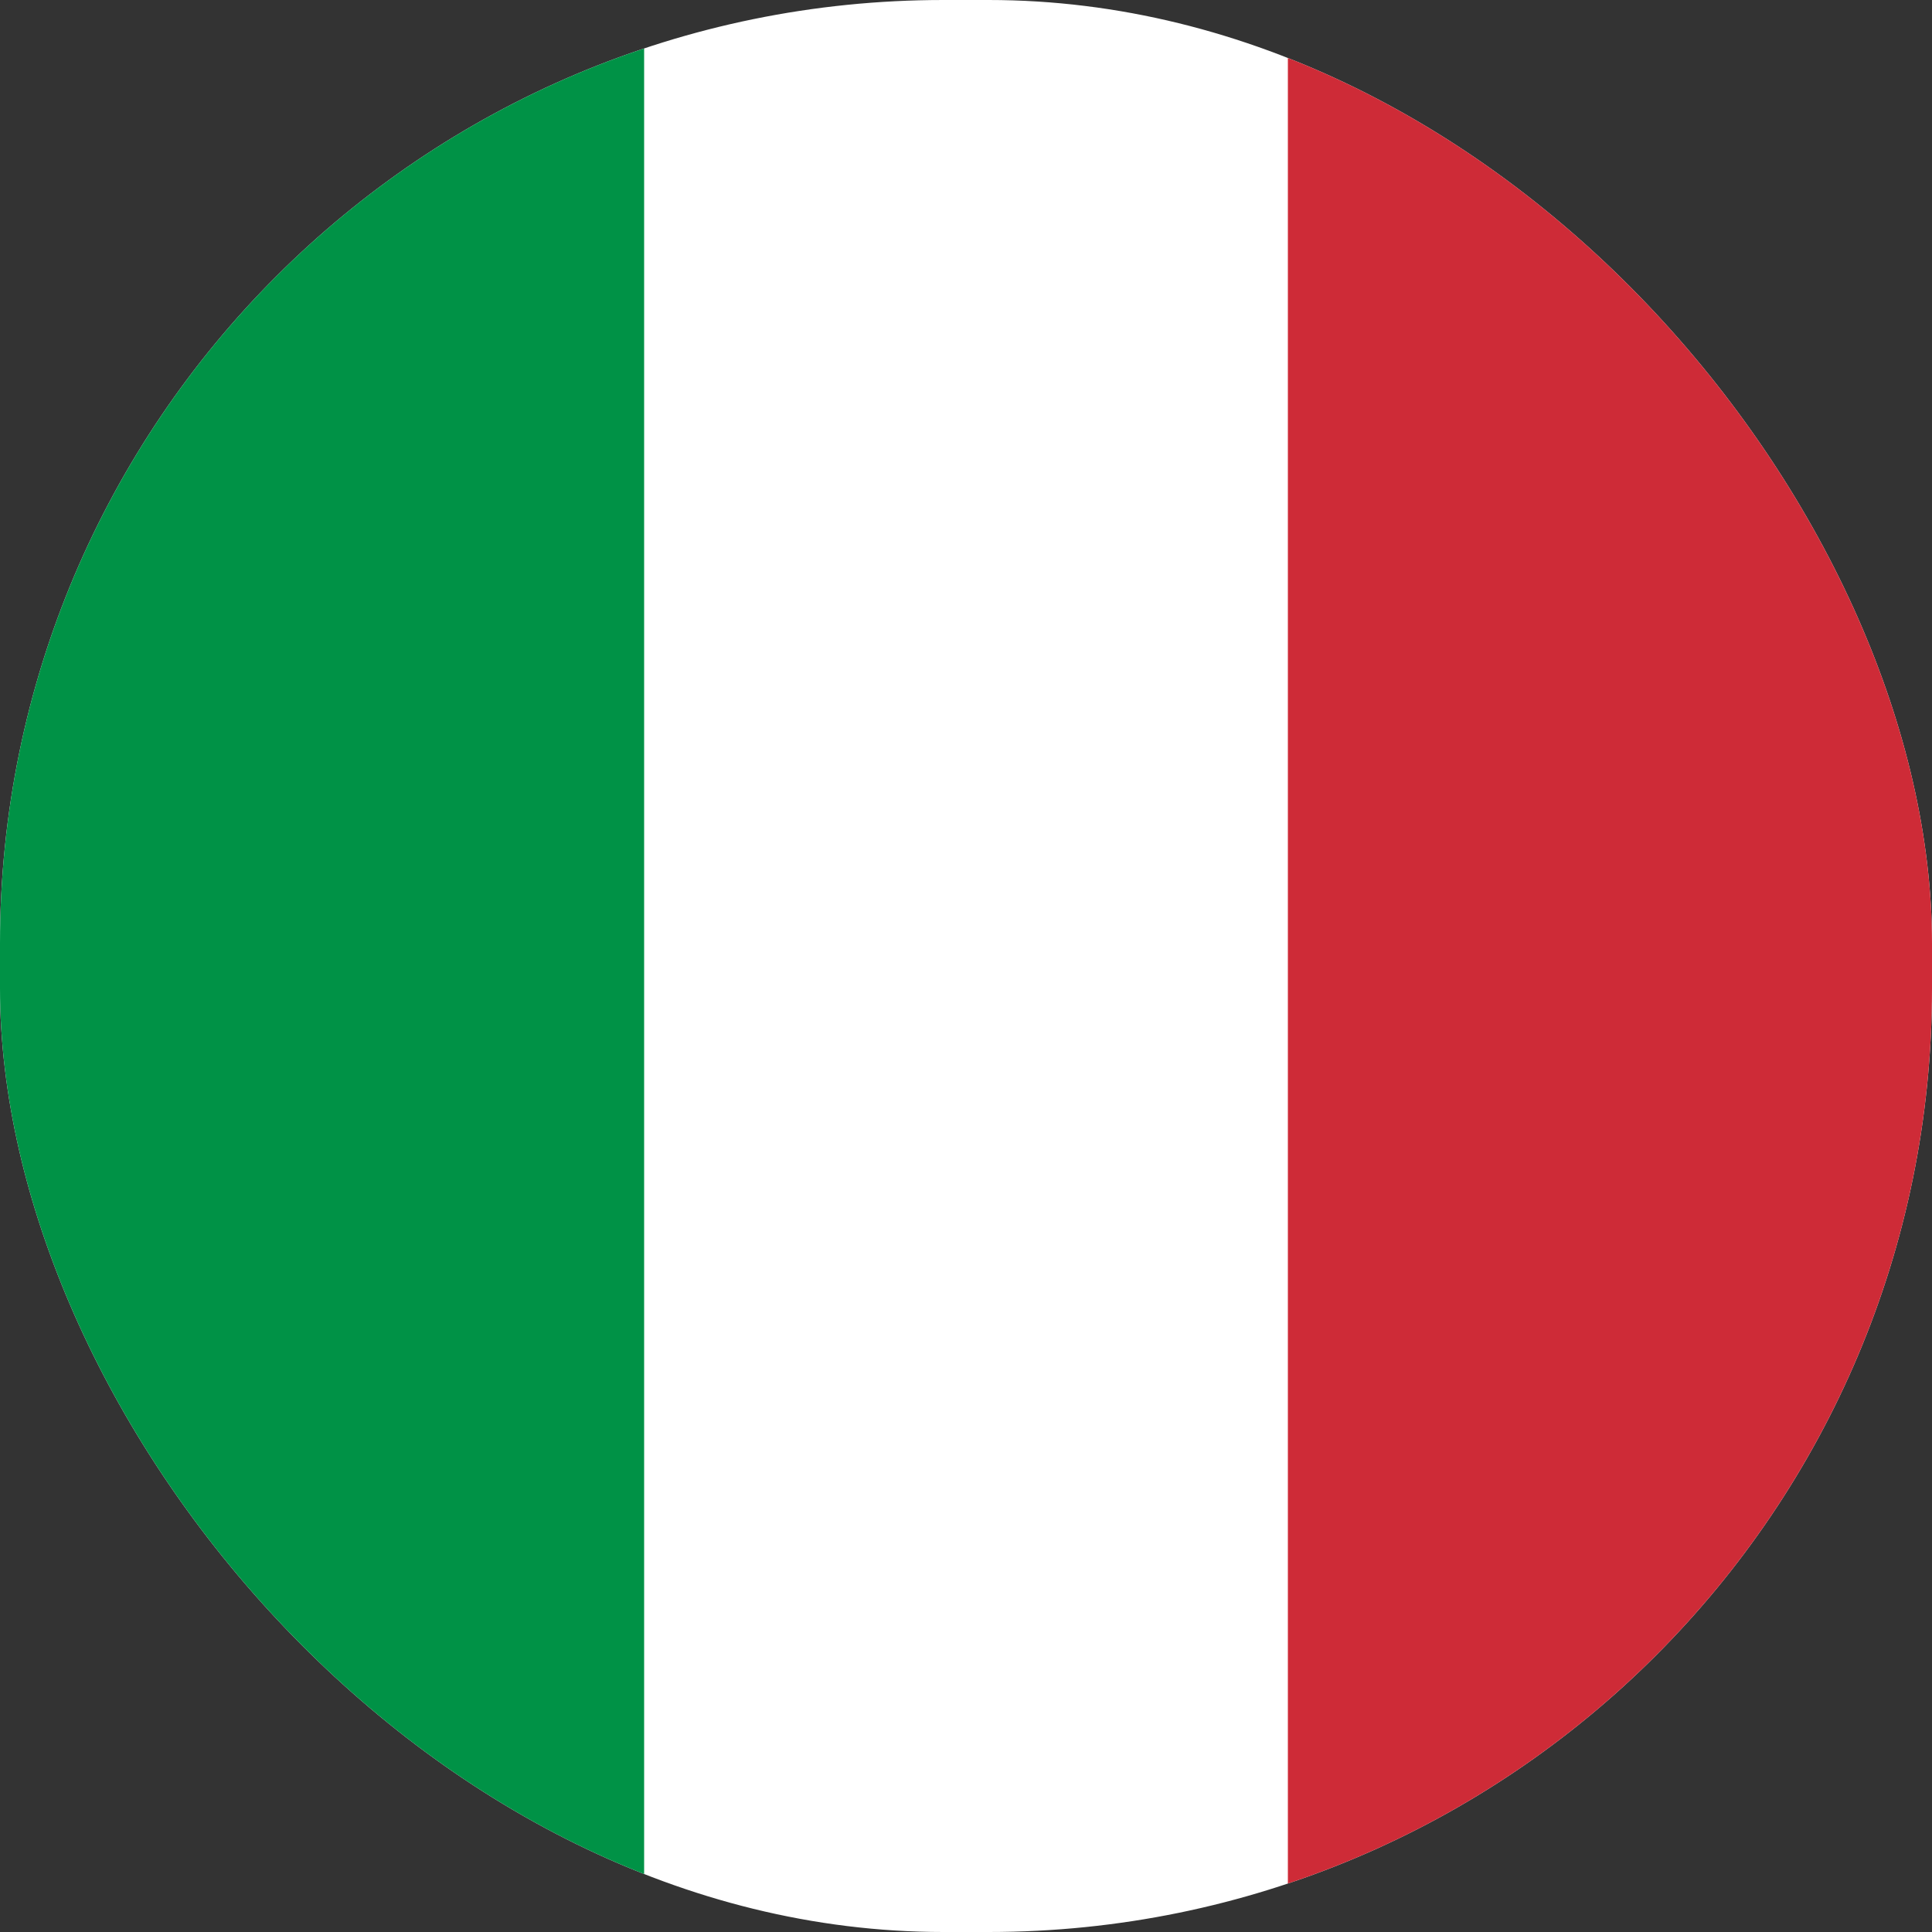 <svg xmlns="http://www.w3.org/2000/svg" width="512" height="512" viewBox="0 0 512 512" fill="none"><rect x="0" y="0" width="512" height="512" fill="#333333" stroke="none"/><g clip-path="url(#clip0_1170_12607)"><path fill-rule="evenodd" clip-rule="evenodd" d="M0 0H512V512H0V0Z" fill="white"></path><path fill-rule="evenodd" clip-rule="evenodd" d="M0 0H170.7V512H0V0Z" fill="#009246"></path><path fill-rule="evenodd" clip-rule="evenodd" d="M341.3 0H512V512H341.3V0Z" fill="#CE2B37"></path></g><defs><clipPath id="clip0_1170_12607"><rect width="512" height="512" rx="250" fill="white"></rect></clipPath></defs></svg>